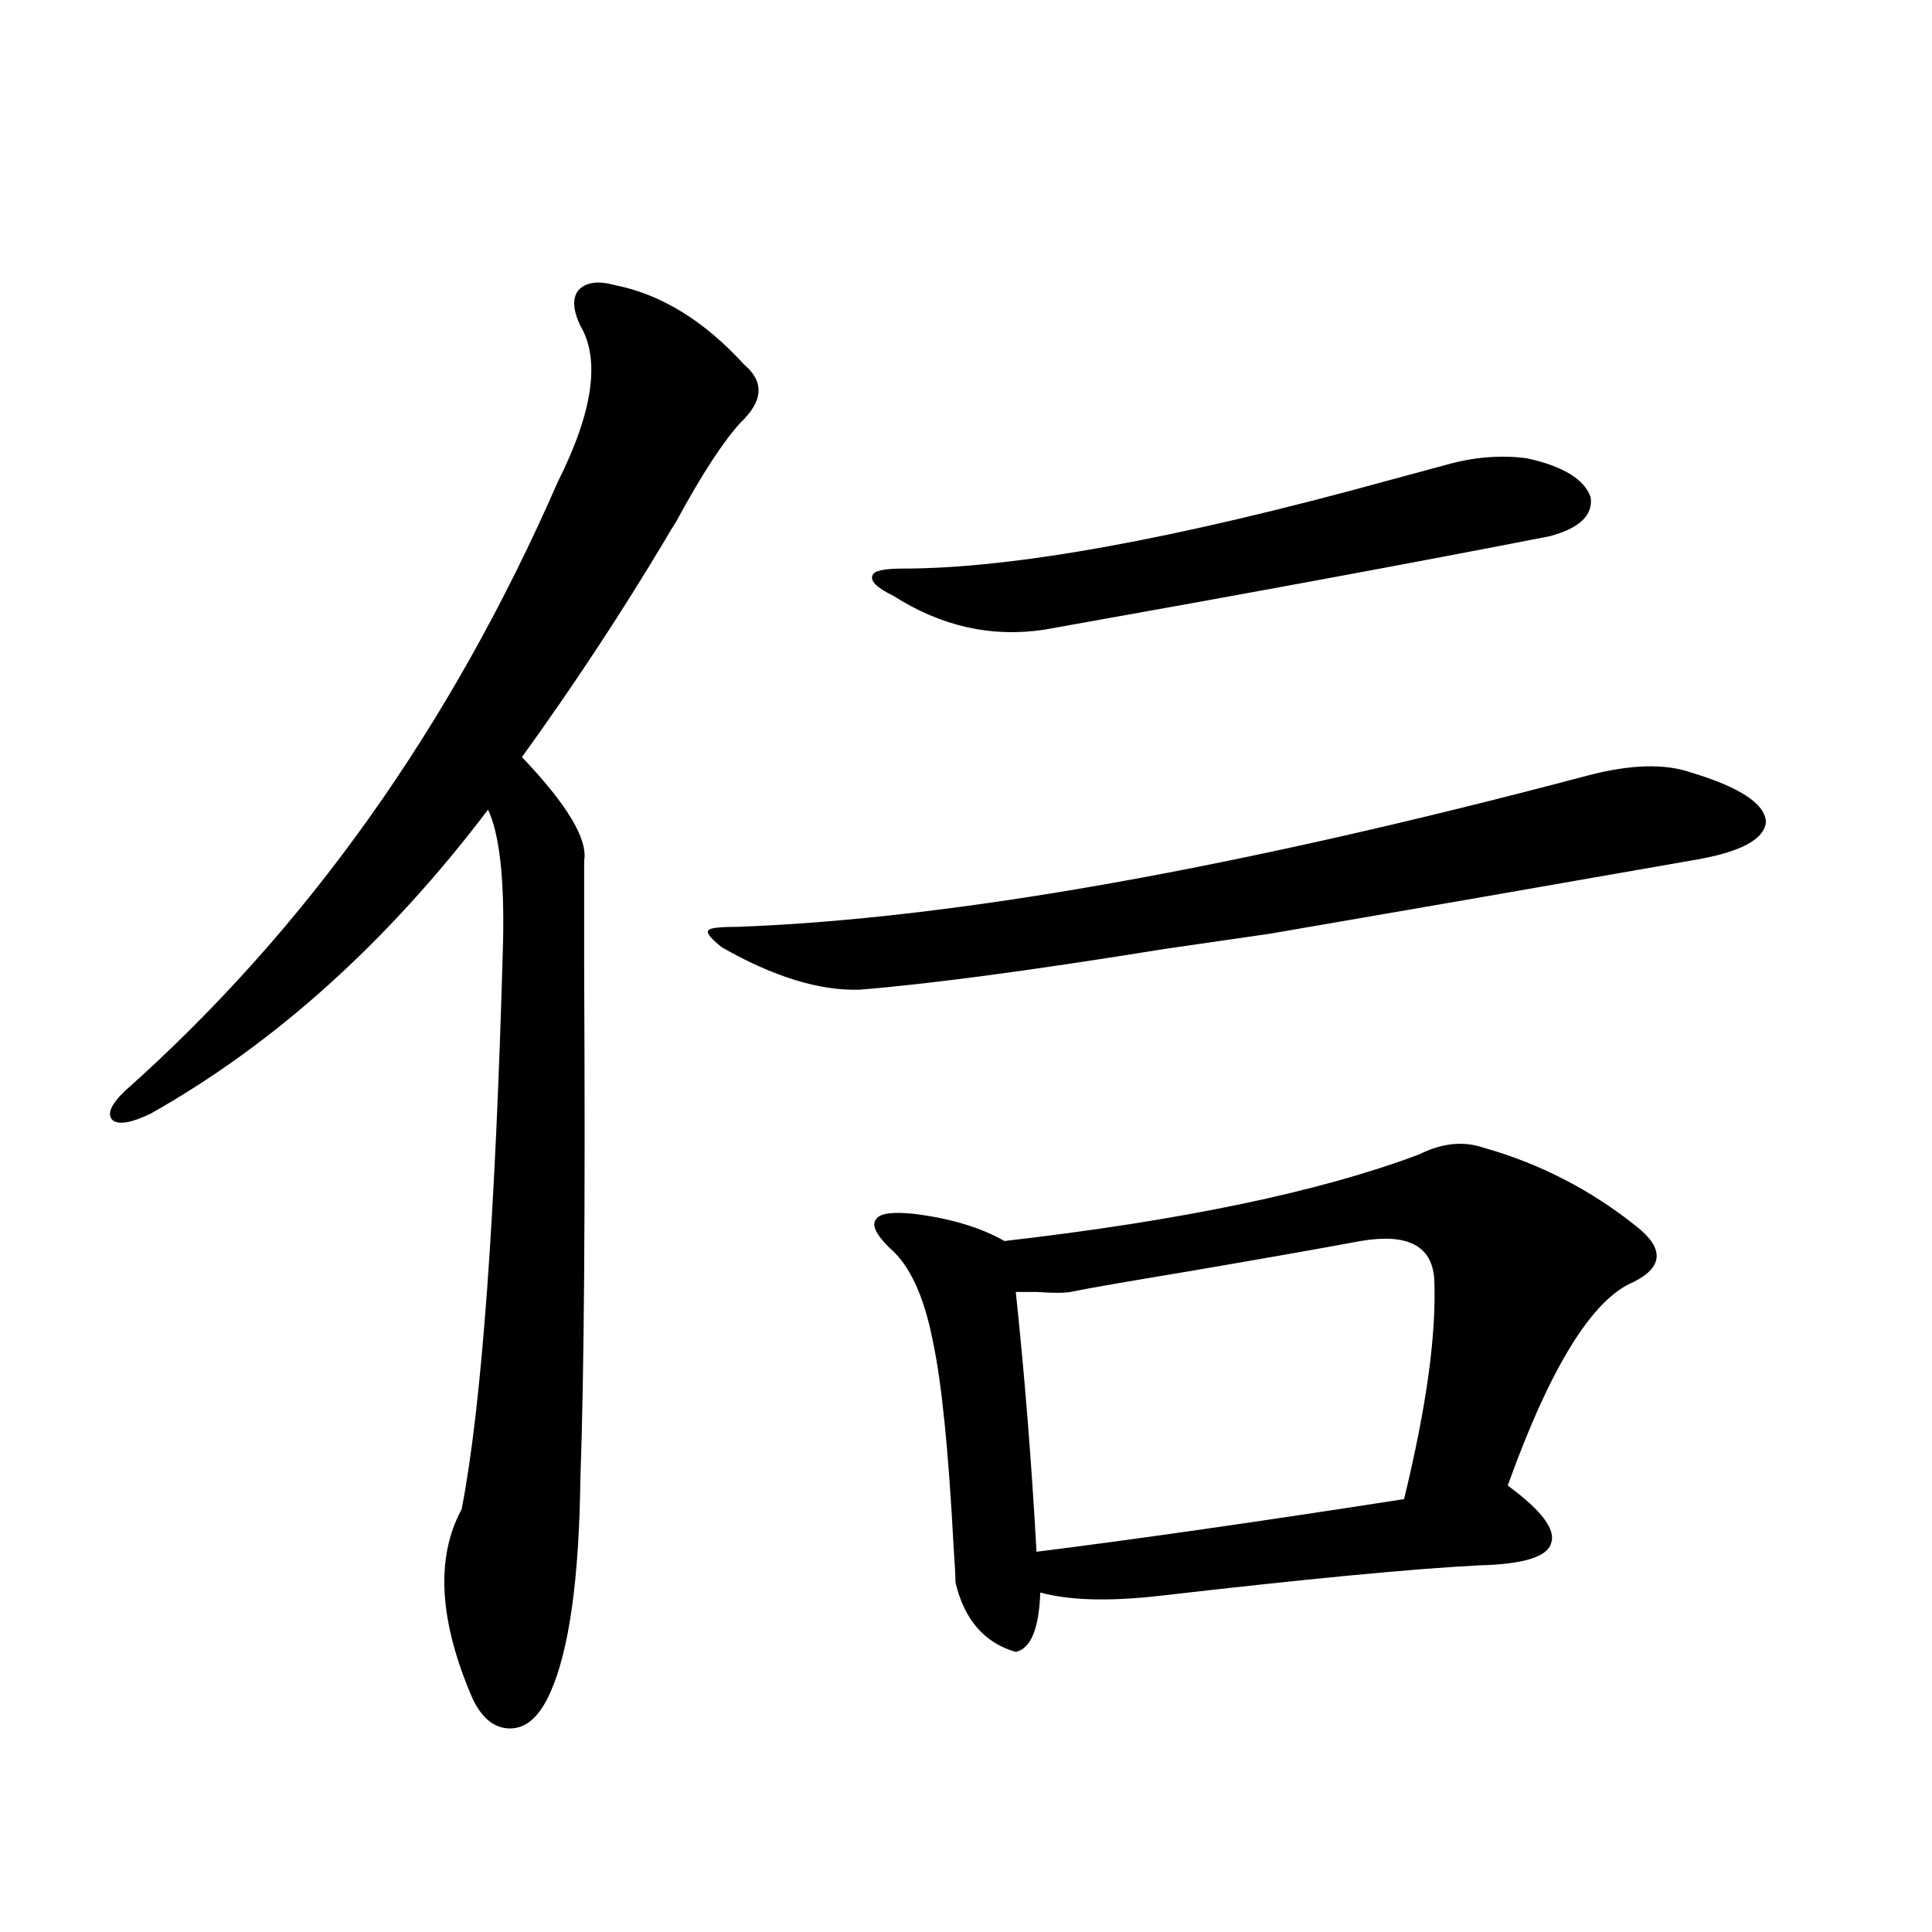 <?xml version="1.0" encoding="utf-8"?>
<!-- Generator: Adobe Illustrator 16.0.0, SVG Export Plug-In . SVG Version: 6.00 Build 0)  -->
<!DOCTYPE svg PUBLIC "-//W3C//DTD SVG 1.1//EN" "http://www.w3.org/Graphics/SVG/1.1/DTD/svg11.dtd">
<svg version="1.1" id="图层_1" xmlns="http://www.w3.org/2000/svg" xmlns:xlink="http://www.w3.org/1999/xlink" x="0px" y="0px"
	 width="1000px" height="1000px" viewBox="0 0 1000 1000" enable-background="new 0 0 1000 1000" xml:space="preserve">
<path d="M317.968,147.52c24.055,4.696,46.493,18.457,67.315,41.309c10.396,8.789,9.756,18.759-1.951,29.883
	c-9.115,9.97-20.167,26.958-33.17,50.977c-2.606,4.106-4.558,7.333-5.854,9.668c-22.773,38.095-47.483,75.586-74.145,112.5
	c23.414,24.609,34.146,42.489,32.194,53.613c0,9.97,0,28.716,0,56.25c0.641,122.47,0,210.36-1.951,263.672
	c-0.655,52.157-5.854,89.058-15.609,110.742c-5.213,11.714-11.707,17.866-19.512,18.457c-8.46,0.577-15.289-4.395-20.487-14.941
	c-17.561-40.43-19.512-73.237-5.854-98.438c10.396-53.312,17.561-151.46,21.463-294.434c0.641-32.808-1.951-55.371-7.805-67.676
	c-52.041,68.555-110.241,121.001-174.63,157.324c-9.756,4.696-16.265,5.864-19.512,3.516c-3.262-2.925-1.311-7.91,5.854-14.941
	c94.297-83.784,169.097-188.965,224.385-315.527c18.201-36.323,22.104-63.281,11.707-80.859c-3.902-8.198-4.237-14.351-0.976-18.457
	C303.334,146.063,309.508,145.185,317.968,147.52z M373.576,490.293c-5.854-4.683-8.14-7.608-6.829-8.789
	c0.641-1.167,5.519-1.758,14.634-1.758c111.857-4.093,258.53-30.171,439.989-78.223c22.104-5.851,39.999-6.44,53.657-1.758
	c25.365,7.622,38.368,16.122,39.023,25.488c-0.655,9.38-13.658,16.122-39.023,20.215c-76.751,13.485-149.265,26.079-217.556,37.793
	c-12.362,1.758-30.578,4.395-54.633,7.91c-68.946,11.138-121.628,18.169-158.045,21.094
	C423.972,512.856,400.237,505.536,373.576,490.293z M462.354,308.359c-8.46-4.093-12.042-7.608-10.731-10.547
	c0.641-2.335,5.854-3.516,15.609-3.516c57.225,0,141.125-15.229,251.701-45.703c13.003-3.516,22.759-6.152,29.268-7.91
	c14.299-4.093,28.292-5.273,41.95-3.516c18.856,4.106,29.908,10.849,33.17,20.215c1.296,9.38-5.854,16.122-21.463,20.215
	c-68.946,13.485-156.094,29.595-261.457,48.34C513.085,330.044,487.064,324.18,462.354,308.359z M767.713,594.004
	c29.268,8.212,55.929,21.973,79.998,41.309c13.658,11.138,13.003,20.517-1.951,28.125c-21.463,8.789-43.261,43.945-65.364,105.469
	c17.561,12.896,25.03,22.852,22.438,29.883c-1.951,7.031-14.313,10.849-37.072,11.426c-34.48,1.758-89.754,7.031-165.85,15.82
	c-26.021,2.925-46.508,2.335-61.462-1.758c-0.655,18.745-4.878,29.004-12.683,30.762c-16.265-4.696-26.676-16.699-31.219-36.035
	c0-3.516-0.335-9.668-0.976-18.457c-2.606-49.796-6.188-85.254-10.731-106.348c-4.558-23.429-12.042-39.551-22.438-48.34
	c-7.164-7.031-9.436-12.003-6.829-14.941c1.951-2.925,8.445-3.804,19.512-2.637c18.856,2.349,34.466,7.031,46.828,14.063
	c91.705-10.547,163.243-25.488,214.629-44.824C746.25,591.669,757.302,590.488,767.713,594.004z M704.3,642.344
	c-22.118,4.106-52.041,9.38-89.754,15.82c-31.874,5.273-52.041,8.789-60.486,10.547c-3.262,0.591-9.115,0.591-17.561,0
	c-4.558,0-8.14,0-10.731,0c4.543,42.778,8.125,87.603,10.731,134.473c51.371-6.44,114.784-15.519,190.239-27.246
	c11.707-48.038,16.905-86.133,15.609-114.258C741.037,644.692,728.354,638.251,704.3,642.344z"/>
</svg>

